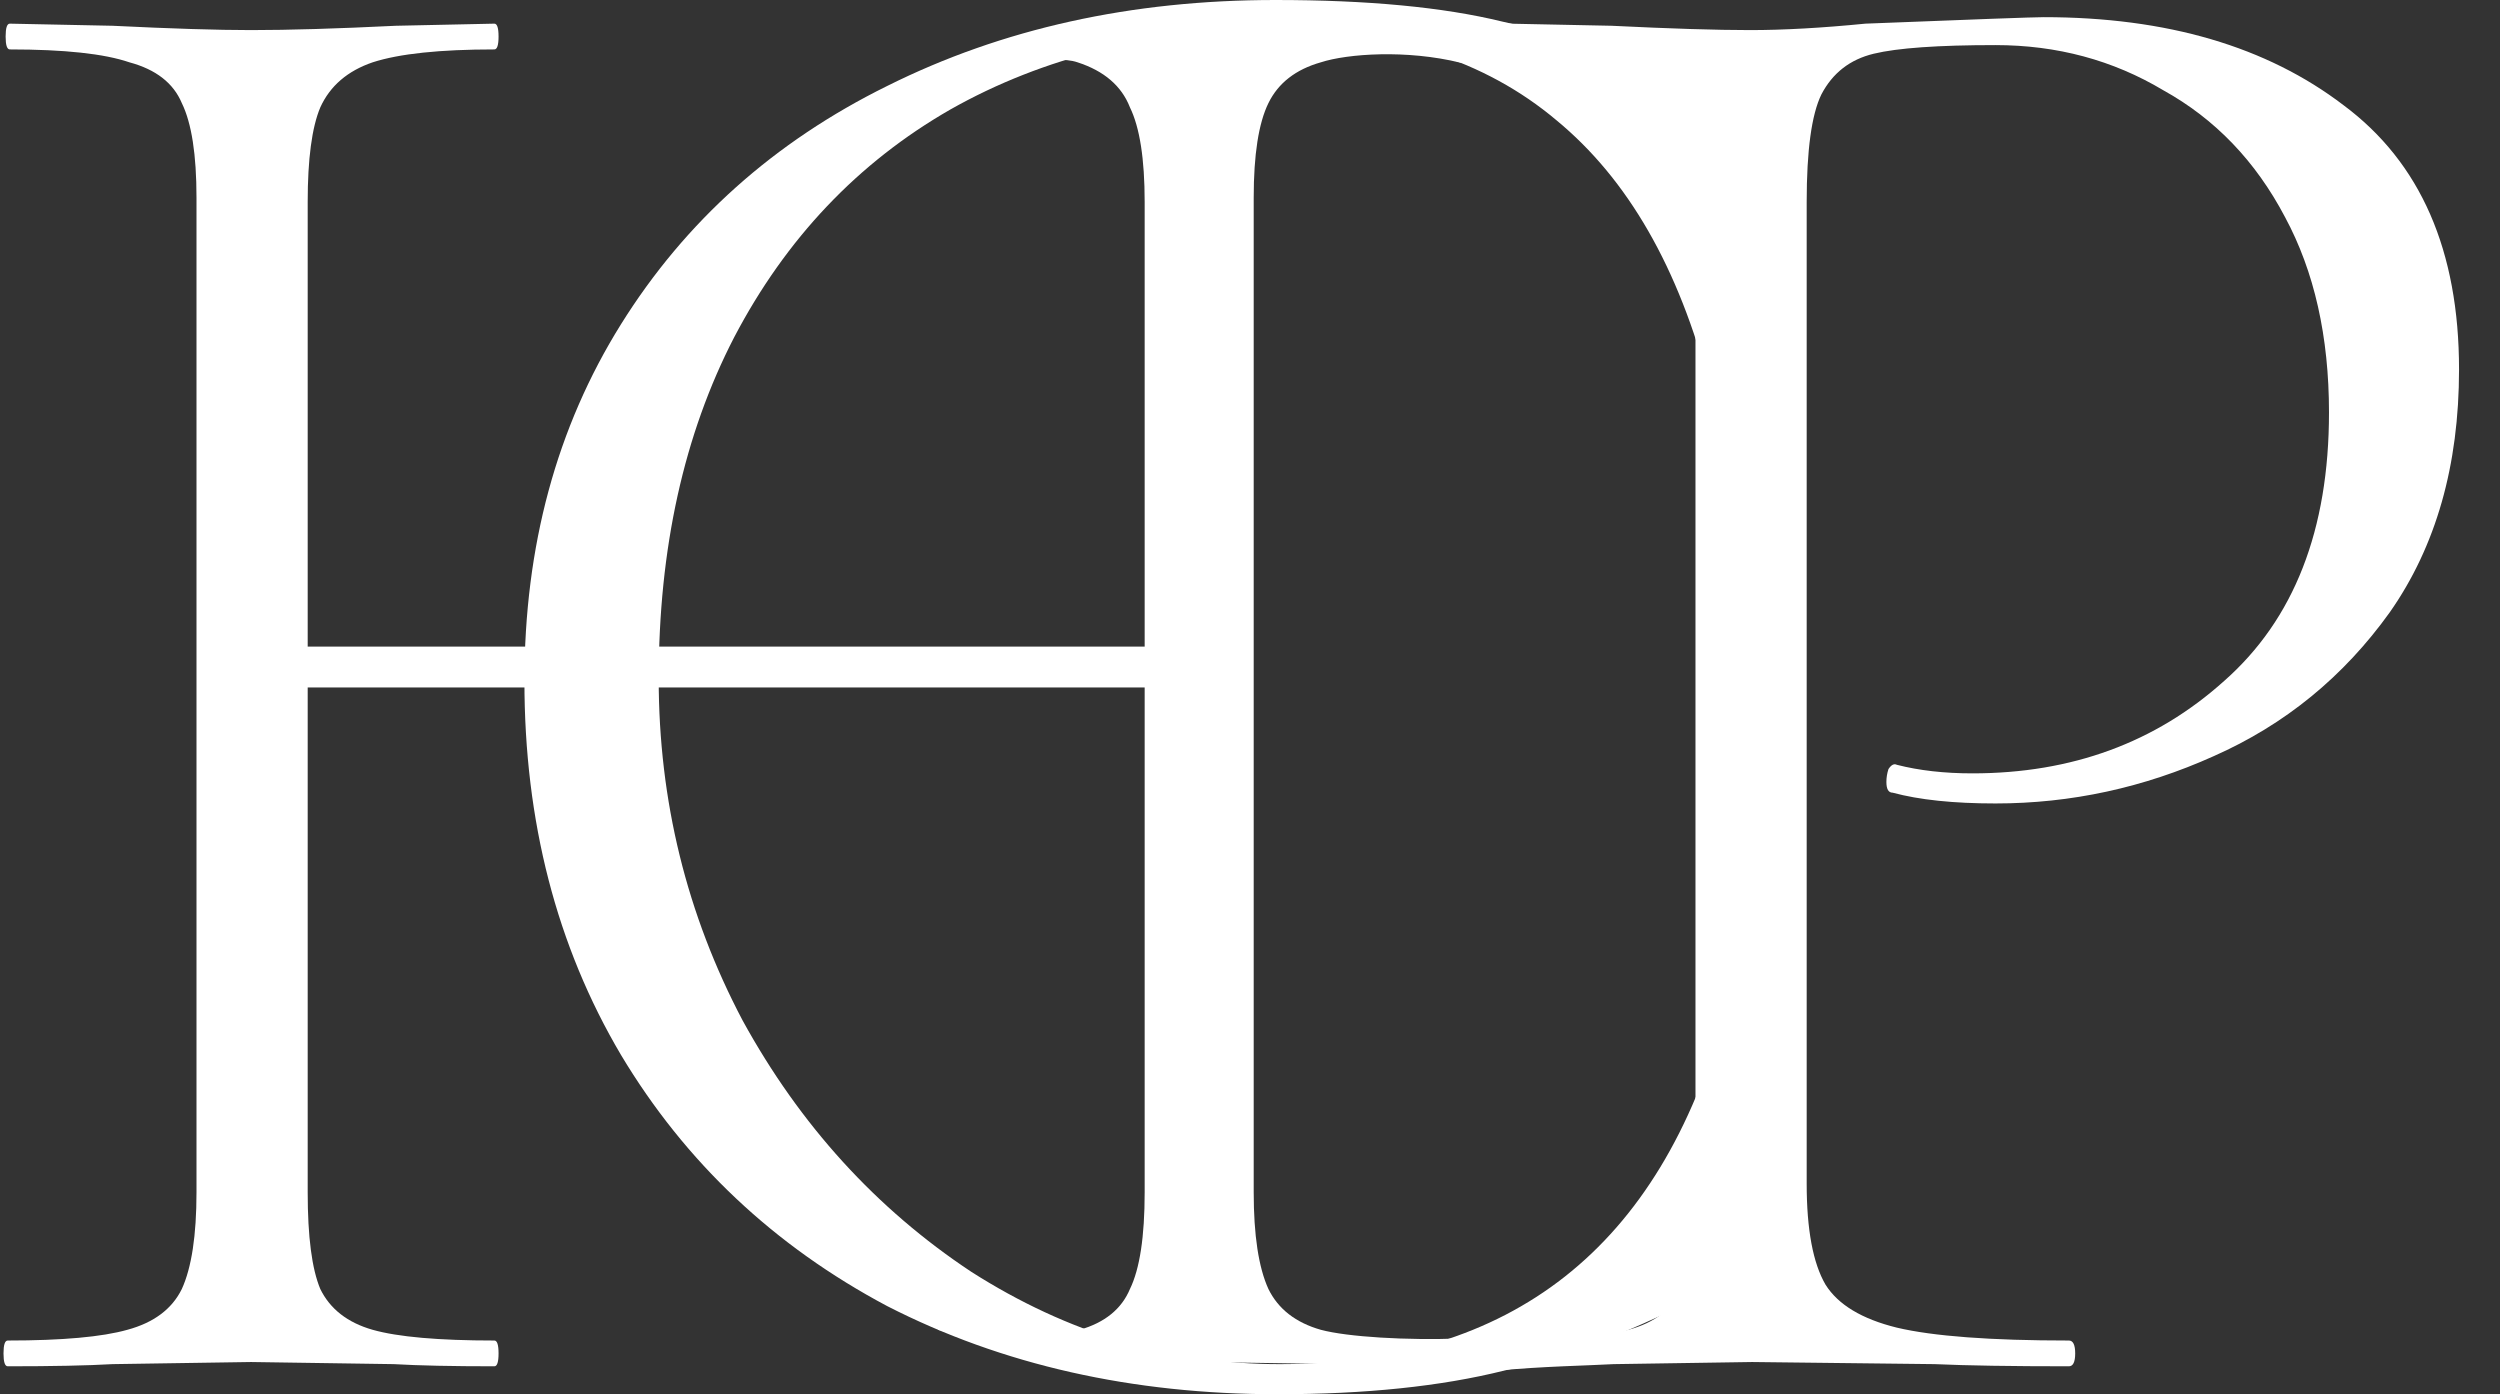 <svg width="52" height="29" viewBox="0 0 52 29" fill="none" xmlns="http://www.w3.org/2000/svg">
<rect x="0" y="0" width="52" height="29" fill="#333333" stroke="none"/>
<path d="M30.381 27.84C30.662 27.829 30.381 27.951 30.381 28.13C30.381 28.309 30.091 28.419 30.004 28.419C29.102 28.419 28.404 28.404 27.91 28.374L24.987 28.33L21.976 28.374C21.482 28.404 21.074 27.881 20.202 27.881C20.478 27.344 19.746 27.756 19.511 27.66C19.511 27.481 19.911 27.66 19.998 27.66C21.162 27.66 21.933 27.808 22.456 27.66C22.98 27.511 23.329 27.227 23.503 26.811C23.707 26.393 23.809 25.723 23.809 24.8V14.299H6.4V24.8C6.4 25.723 6.487 26.393 6.662 26.811C6.865 27.227 7.229 27.511 7.752 27.66C8.276 27.808 9.119 27.883 10.283 27.883C10.341 27.883 10.37 27.972 10.37 28.151C10.37 28.33 10.341 28.419 10.283 28.419C9.41 28.419 8.712 28.404 8.189 28.374L5.222 28.33L2.342 28.374C1.819 28.404 1.091 28.419 0.161 28.419C0.102 28.419 0.073 28.33 0.073 28.151C0.073 27.972 0.102 27.883 0.161 27.883C1.295 27.883 2.124 27.808 2.648 27.66C3.2 27.511 3.578 27.227 3.782 26.811C3.986 26.364 4.087 25.693 4.087 24.8V4.111C4.087 3.217 3.986 2.562 3.782 2.145C3.607 1.728 3.244 1.445 2.691 1.296C2.168 1.117 1.339 1.028 0.204 1.028C0.146 1.028 0.117 0.938 0.117 0.76C0.117 0.581 0.146 0.492 0.204 0.492L2.342 0.536C3.564 0.596 4.524 0.626 5.222 0.626C6.007 0.626 7.011 0.596 8.232 0.536L10.283 0.492C10.341 0.492 10.37 0.581 10.37 0.76C10.37 0.938 10.341 1.028 10.283 1.028C9.149 1.028 8.305 1.117 7.752 1.296C7.229 1.475 6.865 1.787 6.662 2.234C6.487 2.651 6.4 3.307 6.4 4.2V13.45H23.809V4.2C23.809 3.307 23.707 2.651 23.503 2.234C23.329 1.787 22.965 1.475 22.412 1.296C21.889 1.117 20.9 1.45 19.765 1.45C19.765 1.718 19.511 1.966 19.511 1.787C19.511 1.609 20.042 1.718 19.765 1.45L21.976 0.536C23.198 0.596 24.201 0.626 24.987 0.626C25.714 0.626 26.688 0.596 27.91 0.536L30.004 0.492C30.091 0.492 30.135 0.581 30.135 0.76C30.135 0.938 30.469 1.305 30.381 1.305C29.259 1.028 28.026 1.117 27.474 1.296C26.95 1.445 26.587 1.728 26.383 2.145C26.179 2.562 26.077 3.217 26.077 4.111V24.8C26.077 25.693 26.179 26.364 26.383 26.811C26.587 27.227 26.95 27.511 27.474 27.66C28.026 27.808 29.259 27.883 30.381 27.84Z" fill="#fff"/>
<path d="M26.528 0C28.448 0 30.019 0.149 31.24 0.447C32.462 0.715 33.757 1.206 35.124 1.921C35.298 2.041 35.4 2.145 35.429 2.234C35.487 2.294 35.531 2.517 35.56 2.904L36.084 7.998C36.084 8.088 35.996 8.147 35.822 8.177C35.676 8.177 35.589 8.133 35.56 8.043C34.92 5.571 33.858 3.724 32.375 2.502C30.891 1.251 28.942 0.626 26.528 0.626C23.969 0.626 21.714 1.177 19.765 2.279C17.846 3.381 16.348 4.96 15.271 7.015C14.224 9.041 13.701 11.409 13.701 14.12C13.701 16.652 14.283 19.02 15.446 21.225C16.639 23.4 18.224 25.142 20.202 26.453C22.209 27.734 24.347 28.374 26.616 28.374C31.444 28.374 34.527 25.947 35.865 21.091C35.865 21.031 35.938 21.002 36.084 21.002C36.287 21.002 36.389 21.046 36.389 21.136L36.04 25.872C36.011 26.23 35.967 26.453 35.909 26.542C35.851 26.632 35.734 26.736 35.56 26.855C34.047 27.66 32.622 28.211 31.284 28.509C29.975 28.836 28.404 29 26.572 29C23.547 29 20.842 28.389 18.456 27.168C16.101 25.917 14.253 24.174 12.915 21.94C11.577 19.676 10.908 17.084 10.908 14.165C10.908 11.365 11.577 8.892 12.915 6.747C14.253 4.602 16.101 2.949 18.456 1.787C20.842 0.596 23.532 0 26.528 0Z" fill="#fff"/>
<path d="M37.579 24.621C37.579 25.574 37.71 26.274 37.971 26.721C38.233 27.138 38.728 27.436 39.455 27.615C40.211 27.794 41.404 27.883 43.033 27.883C43.12 27.883 43.164 27.972 43.164 28.151C43.164 28.33 43.12 28.419 43.033 28.419C41.84 28.419 40.909 28.404 40.24 28.374L36.444 28.33L33.565 28.374C33.041 28.404 32.065 28.42 31.146 28.509C31.087 28.509 31.296 28.33 31.296 28.151C31.296 27.972 31.325 27.883 31.383 27.883C32.518 27.883 33.347 27.808 33.87 27.66C34.423 27.511 34.786 27.227 34.961 26.811C35.165 26.364 35.266 25.693 35.266 24.8V4.111C35.266 3.217 35.165 2.562 34.961 2.145C34.786 1.728 34.302 1.599 33.749 1.45C33.225 1.271 32.518 1.028 31.383 1.028C31.325 1.028 31.296 0.938 31.296 0.76C31.296 0.581 31.325 0.492 31.383 0.492L33.521 0.536C34.743 0.596 35.703 0.626 36.401 0.626C37.099 0.626 37.899 0.581 38.8 0.492C41.069 0.402 42.306 0.357 42.509 0.357C45.069 0.357 47.149 0.968 48.748 2.19C50.348 3.381 51.148 5.213 51.148 7.686C51.148 9.682 50.668 11.365 49.708 12.735C48.748 14.075 47.527 15.073 46.043 15.729C44.589 16.384 43.076 16.712 41.506 16.712C40.633 16.712 39.92 16.637 39.368 16.488C39.28 16.488 39.237 16.414 39.237 16.265C39.237 16.176 39.251 16.086 39.28 15.997C39.339 15.908 39.397 15.878 39.455 15.908C39.92 16.027 40.444 16.086 41.026 16.086C43.091 16.086 44.836 15.446 46.261 14.165C47.716 12.884 48.443 11.022 48.443 8.579C48.443 7.001 48.138 5.645 47.527 4.513C46.916 3.351 46.072 2.473 44.996 1.877C43.949 1.251 42.785 0.938 41.506 0.938C40.313 0.938 39.469 0.998 38.975 1.117C38.48 1.236 38.117 1.519 37.884 1.966C37.681 2.383 37.579 3.128 37.579 4.2V24.621Z" fill="#fff"/>
</svg>
